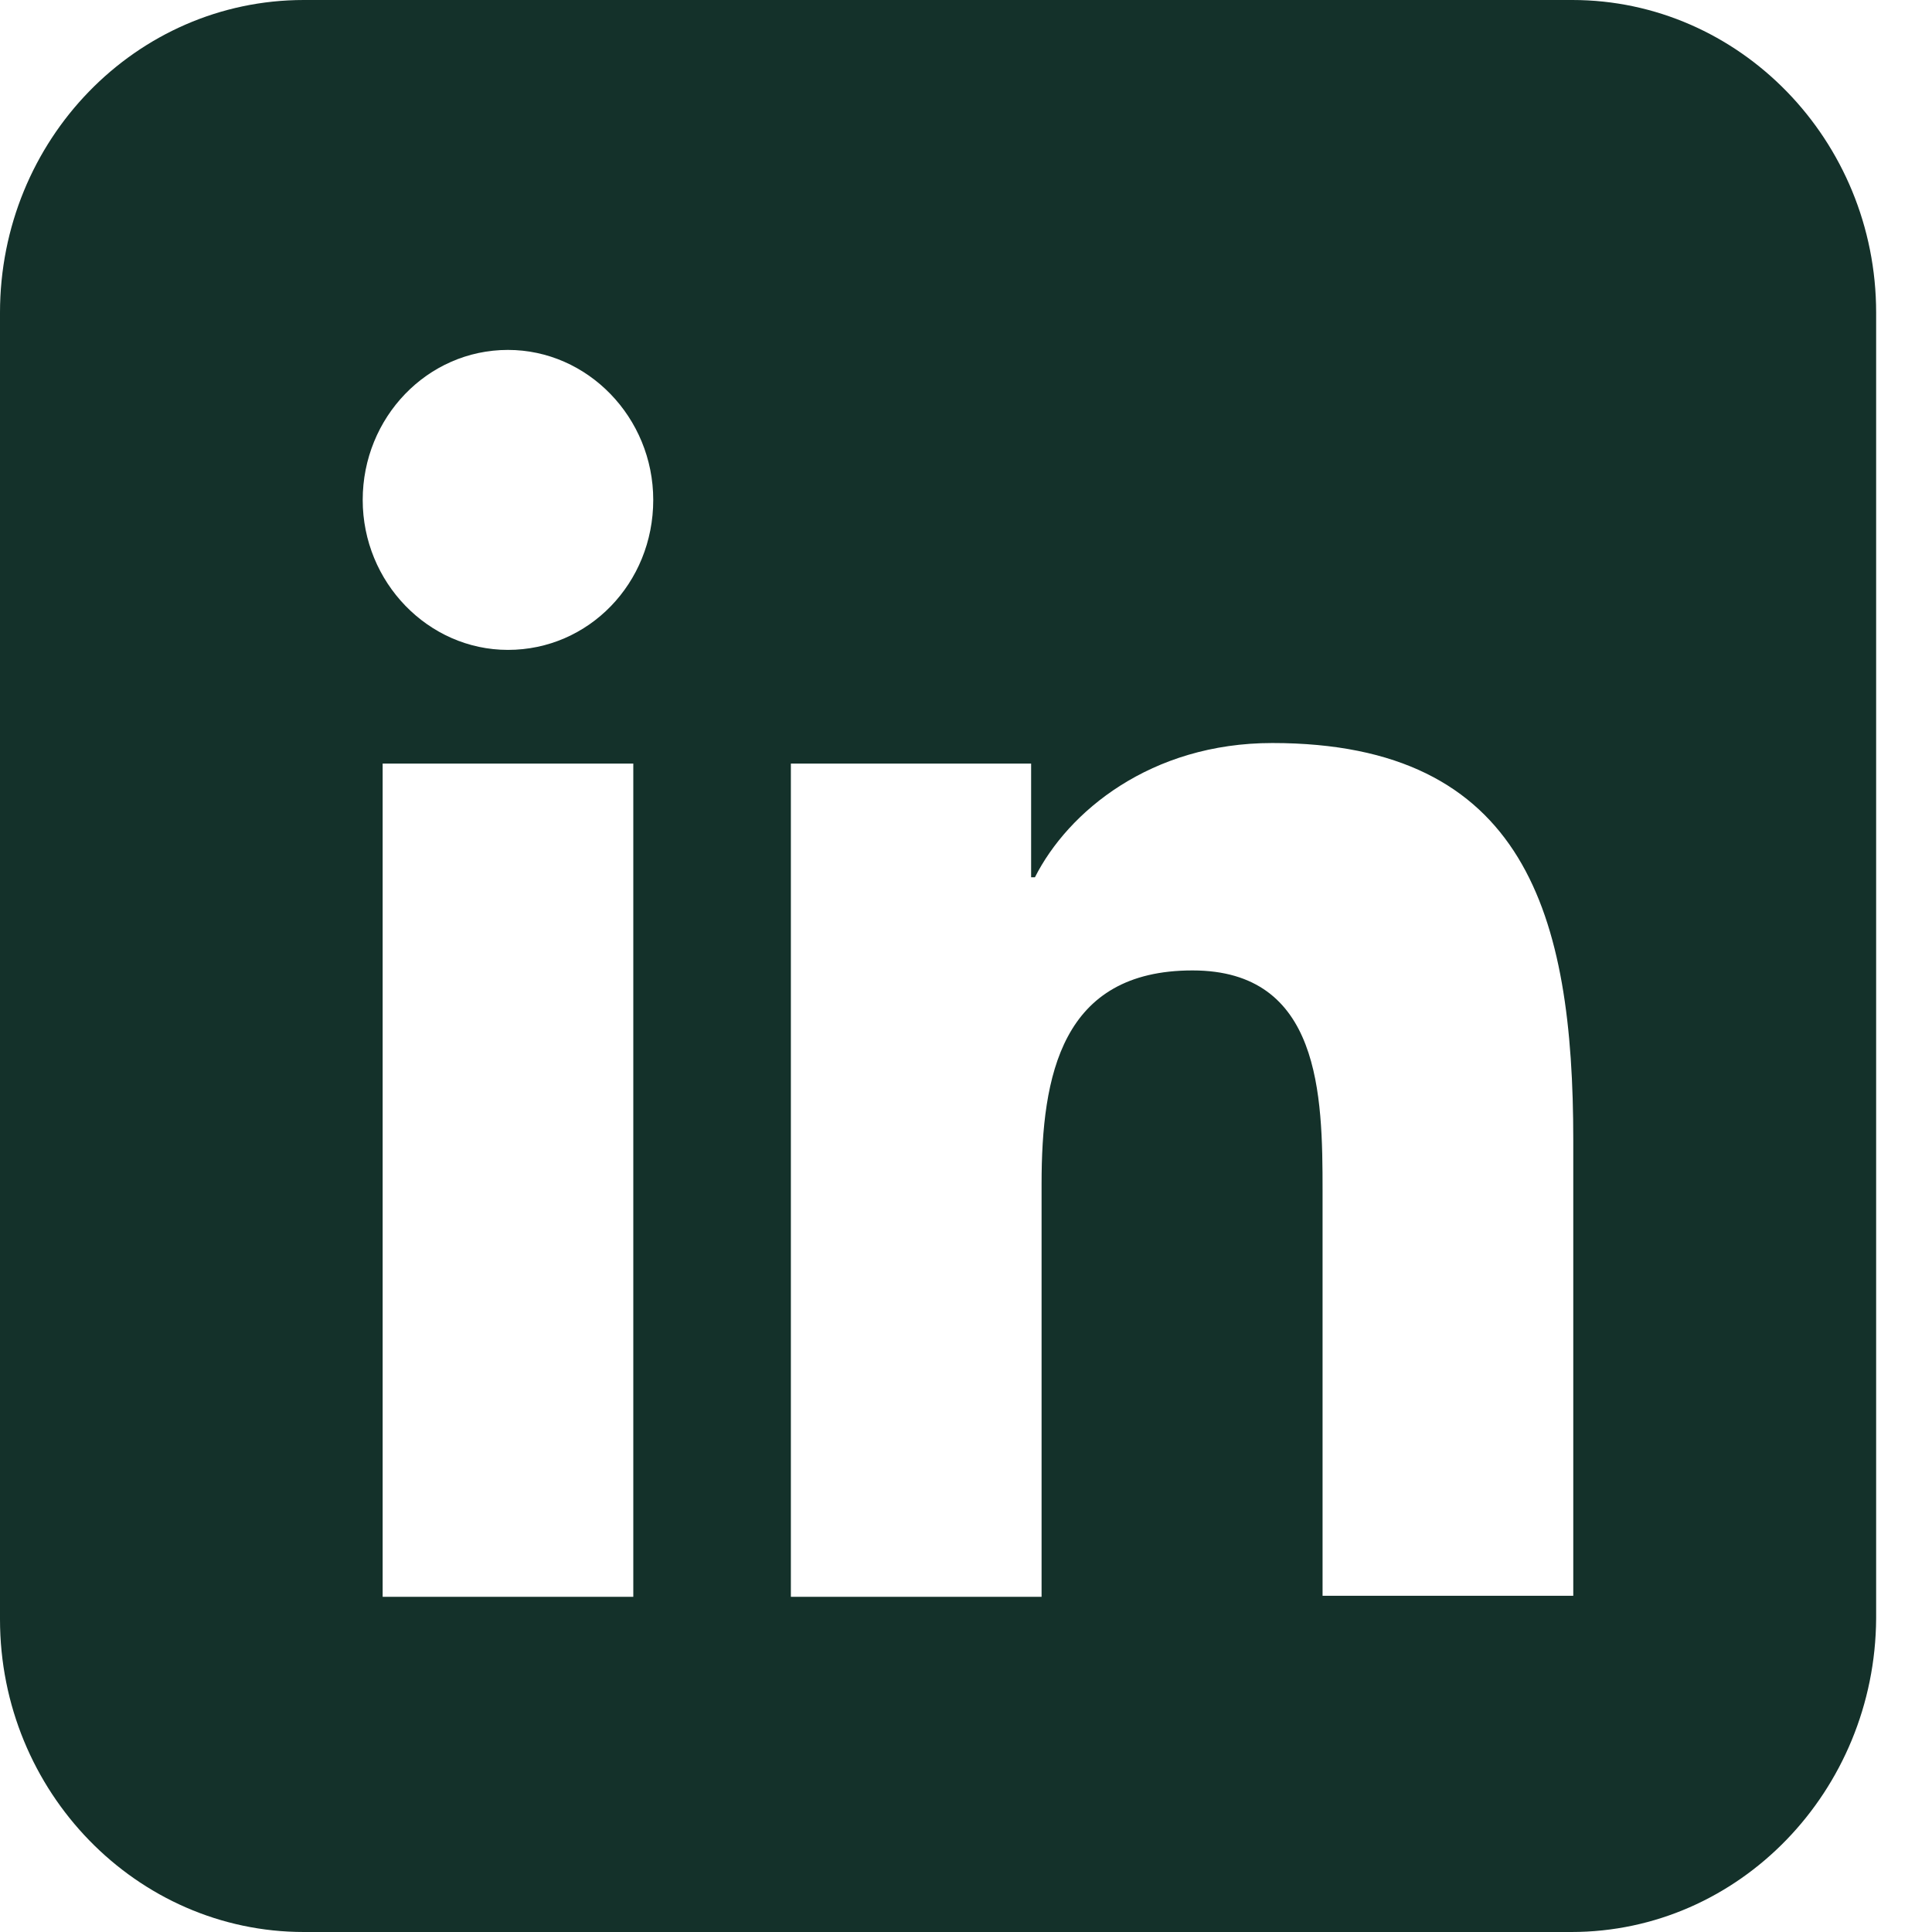 <svg width="34" height="34" viewBox="0 0 34 34" fill="none" xmlns="http://www.w3.org/2000/svg">
<path d="M27.653 34H5.347C2.406 34 0 31.533 0 28.497V5.503C0 2.467 2.389 0 5.347 0H27.67C30.611 0 33.017 2.467 33.017 5.503V28.48C33 31.516 30.611 34 27.653 34ZM11.145 28.101V13.438H6.734V28.101H11.145ZM8.939 11.437C10.36 11.437 11.496 10.264 11.496 8.798C11.496 7.349 10.343 6.158 8.939 6.158C7.519 6.158 6.383 7.349 6.383 8.798C6.383 10.247 7.536 11.437 8.939 11.437ZM27.687 28.101V20.062C27.687 16.112 26.851 13.076 22.39 13.076C20.251 13.076 18.797 14.283 18.213 15.439H18.146V13.438H13.918V28.101H18.33V20.838C18.33 18.923 18.68 17.078 20.986 17.078C23.242 17.078 23.275 19.268 23.275 20.959V28.083H27.687V28.101Z" fill="#14312A"/>
</svg>
